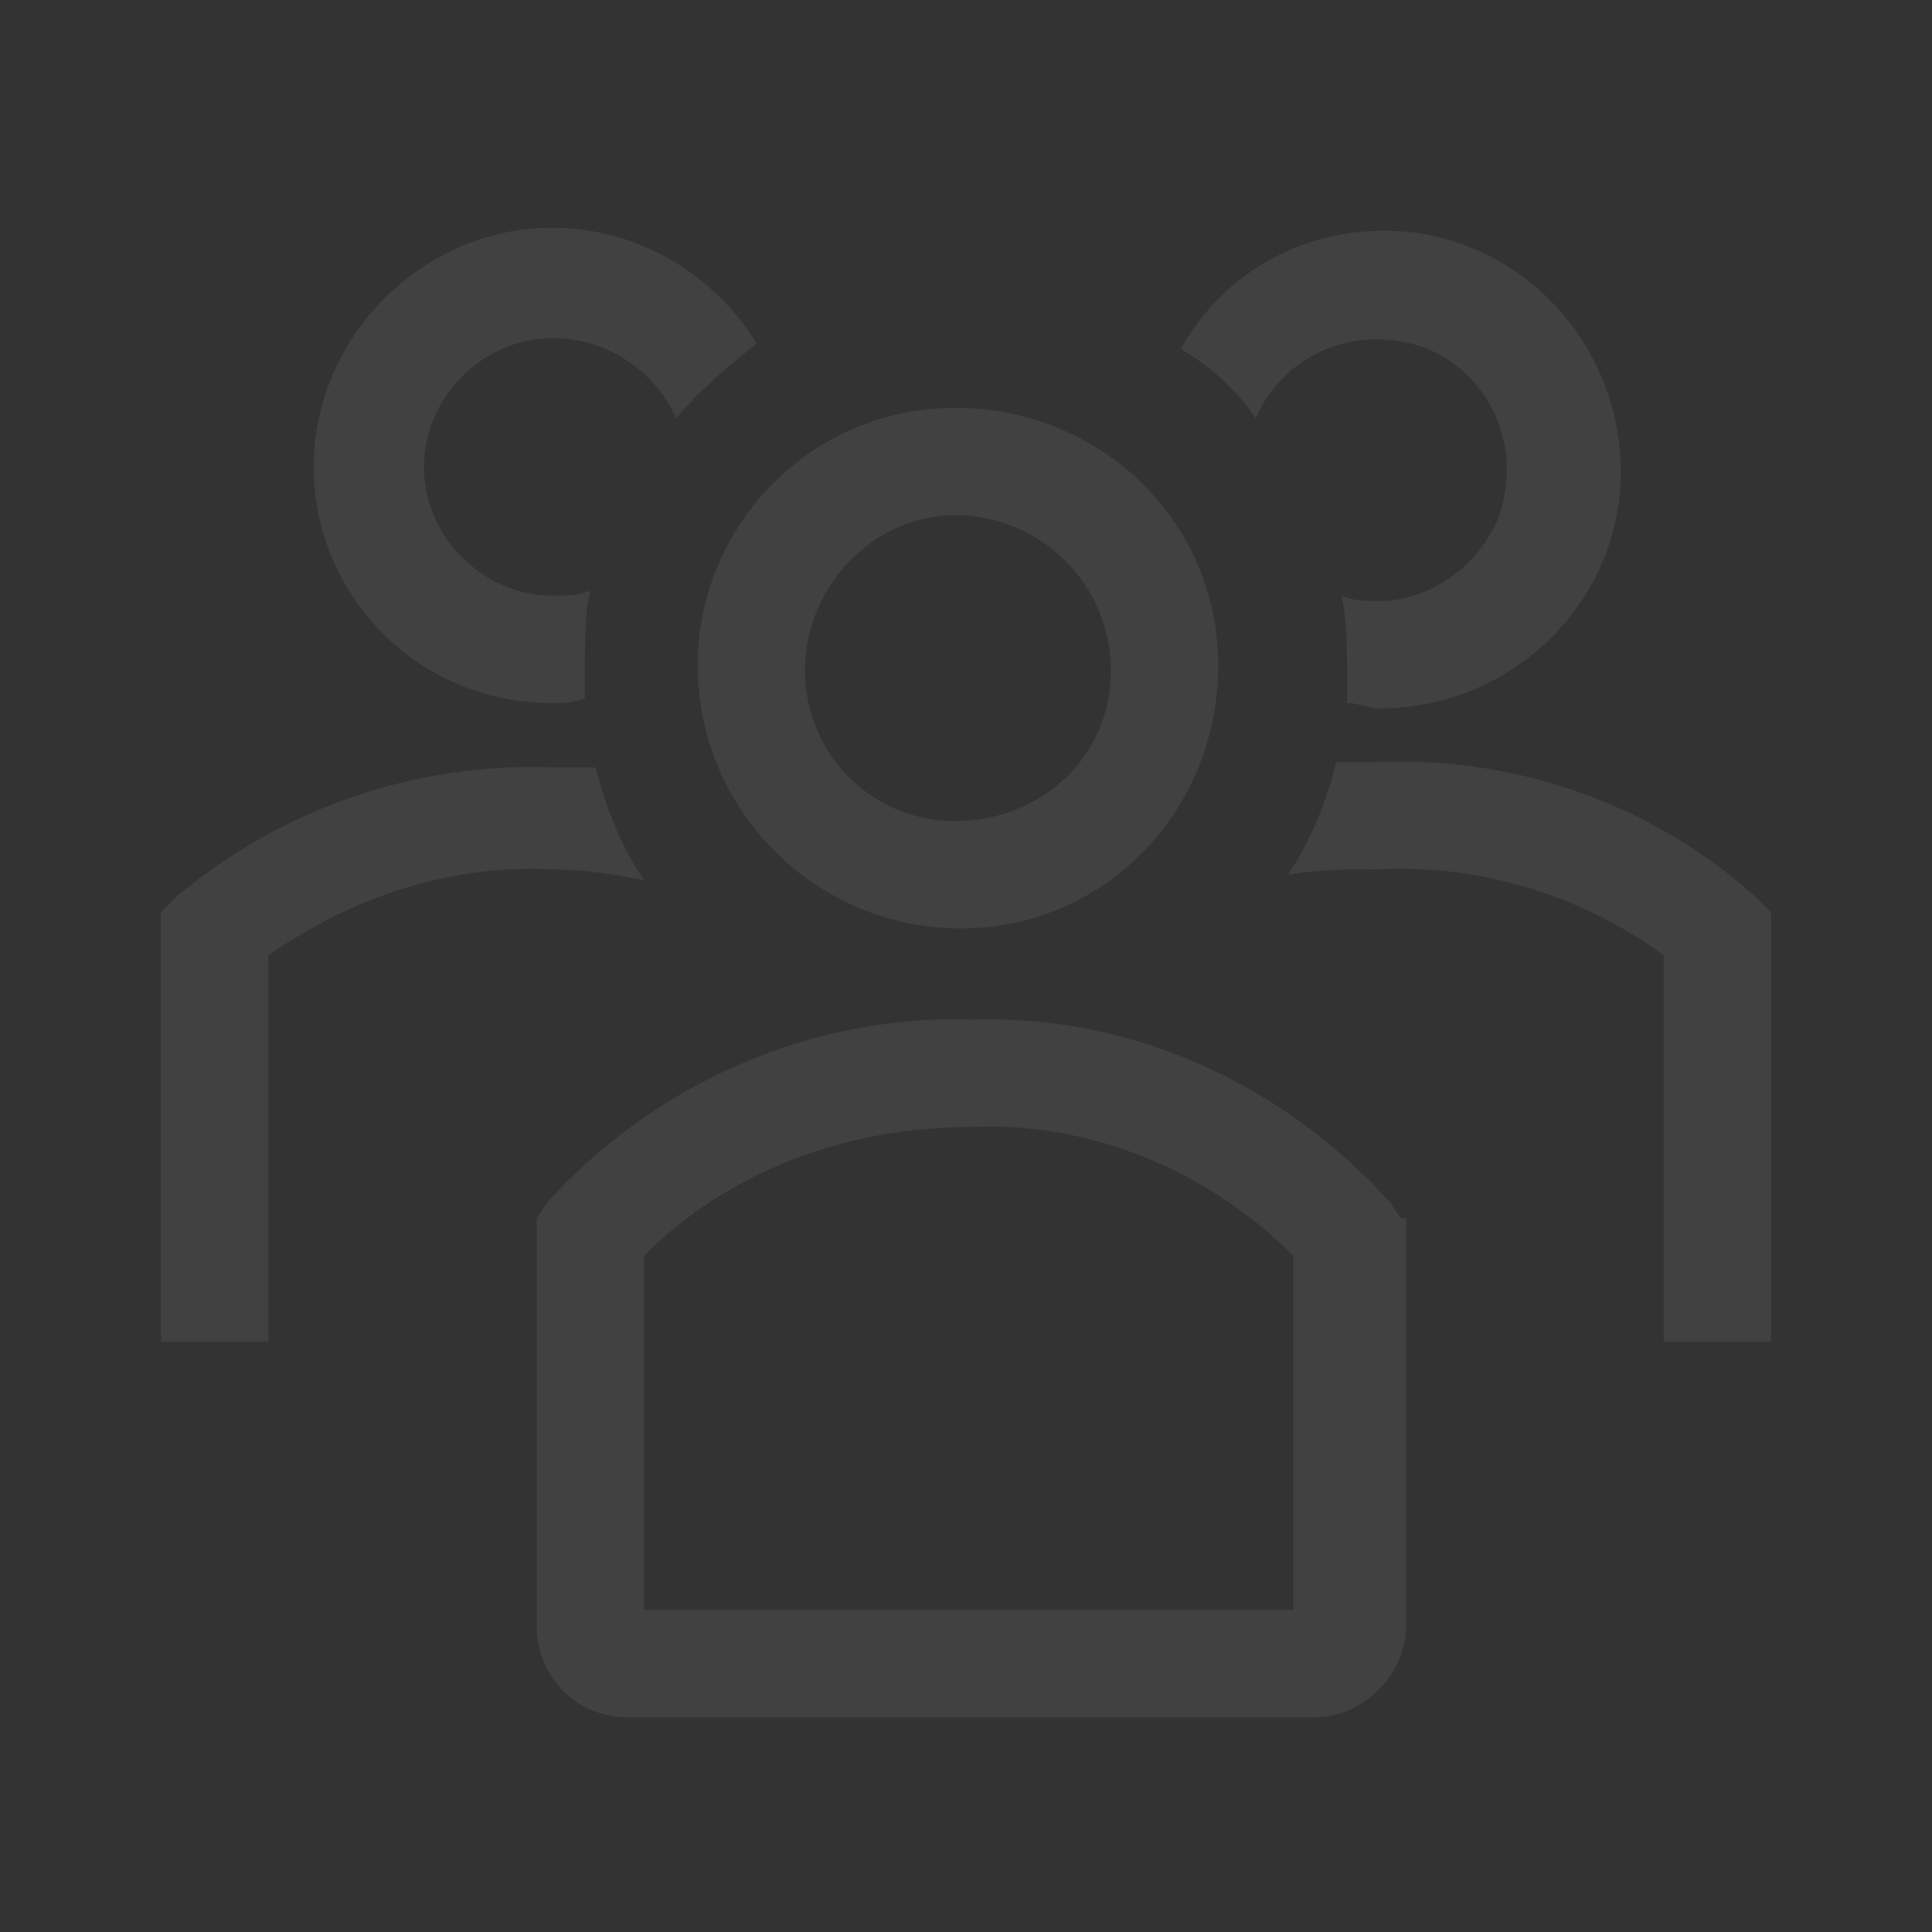<svg xmlns="http://www.w3.org/2000/svg" width="59" height="59" fill="none" viewBox="0 0 59 59"><rect x="0" y="0" width="59" height="59" fill="#333333" stroke="none"/><g fill="#fff" fill-opacity=".07" clip-path="url(#a)"><path d="M29.336 28.353c4.425 0 7.867-3.606 7.867-8.03 0-4.426-3.606-7.867-8.03-7.867-4.426 0-7.867 3.605-7.867 7.866 0 4.425 3.605 8.03 8.03 8.03m-.164-12.62q.246 0 0 0a4.756 4.756 0 0 1 4.753 4.753c0 2.622-2.13 4.589-4.753 4.589-2.622 0-4.589-2.13-4.589-4.589 0-2.622 2.13-4.753 4.59-4.753M53.592 27.37c-3.114-2.786-7.211-4.262-11.472-4.098h-1.312q-.492 1.968-1.475 3.442c.984-.164 1.803-.164 2.787-.164 3.113-.164 6.227.82 8.686 2.622v11.8h3.277v-13.11zM38.35 12.783c.82-1.966 3.114-2.95 5.244-2.13 1.967.82 2.95 3.114 2.131 5.244-.656 1.475-2.13 2.458-3.606 2.458-.327 0-.819 0-1.147-.163.164.819.164 1.639.164 2.294v.983c.328 0 .656.164.983.164 4.098 0 7.375-3.277 7.375-7.21 0-4.098-3.277-7.376-7.21-7.376-2.623 0-4.917 1.311-6.228 3.606.819.491 1.638 1.147 2.294 2.13M19.667 26.878q-.984-1.474-1.475-3.442H16.88A16.86 16.86 0 0 0 5.408 27.37l-.491.492v13.111h3.277v-11.8c2.623-1.803 5.573-2.786 8.687-2.622.983 0 1.966.164 2.786.328M16.88 21.47c.328 0 .656 0 .984-.165v-.983c0-.82 0-1.639.164-2.294-.328.164-.82.164-1.147.164-2.131 0-3.934-1.803-3.934-3.934 0-2.13 1.803-3.933 3.934-3.933a4.14 4.14 0 0 1 3.769 2.458c.656-.82 1.639-1.639 2.458-2.294-2.13-3.442-6.555-4.59-9.997-2.459s-4.589 6.556-2.458 9.998c1.31 2.13 3.605 3.441 6.228 3.441m25.894 15.734-.328-.492c-3.278-3.605-7.866-5.736-12.783-5.572-4.917-.164-9.67 1.967-12.947 5.572l-.328.492v12.455c0 1.475 1.147 2.786 2.786 2.786h20.978c1.475 0 2.786-1.31 2.786-2.786V37.203zm-3.278 11.964h-19.83V38.35c2.622-2.622 6.227-3.933 9.997-3.933 3.605-.164 7.211 1.31 9.833 3.933z"/></g><defs><clipPath id="a"><path fill="#fff" d="M0 0h59v59H0z"/></clipPath></defs></svg>